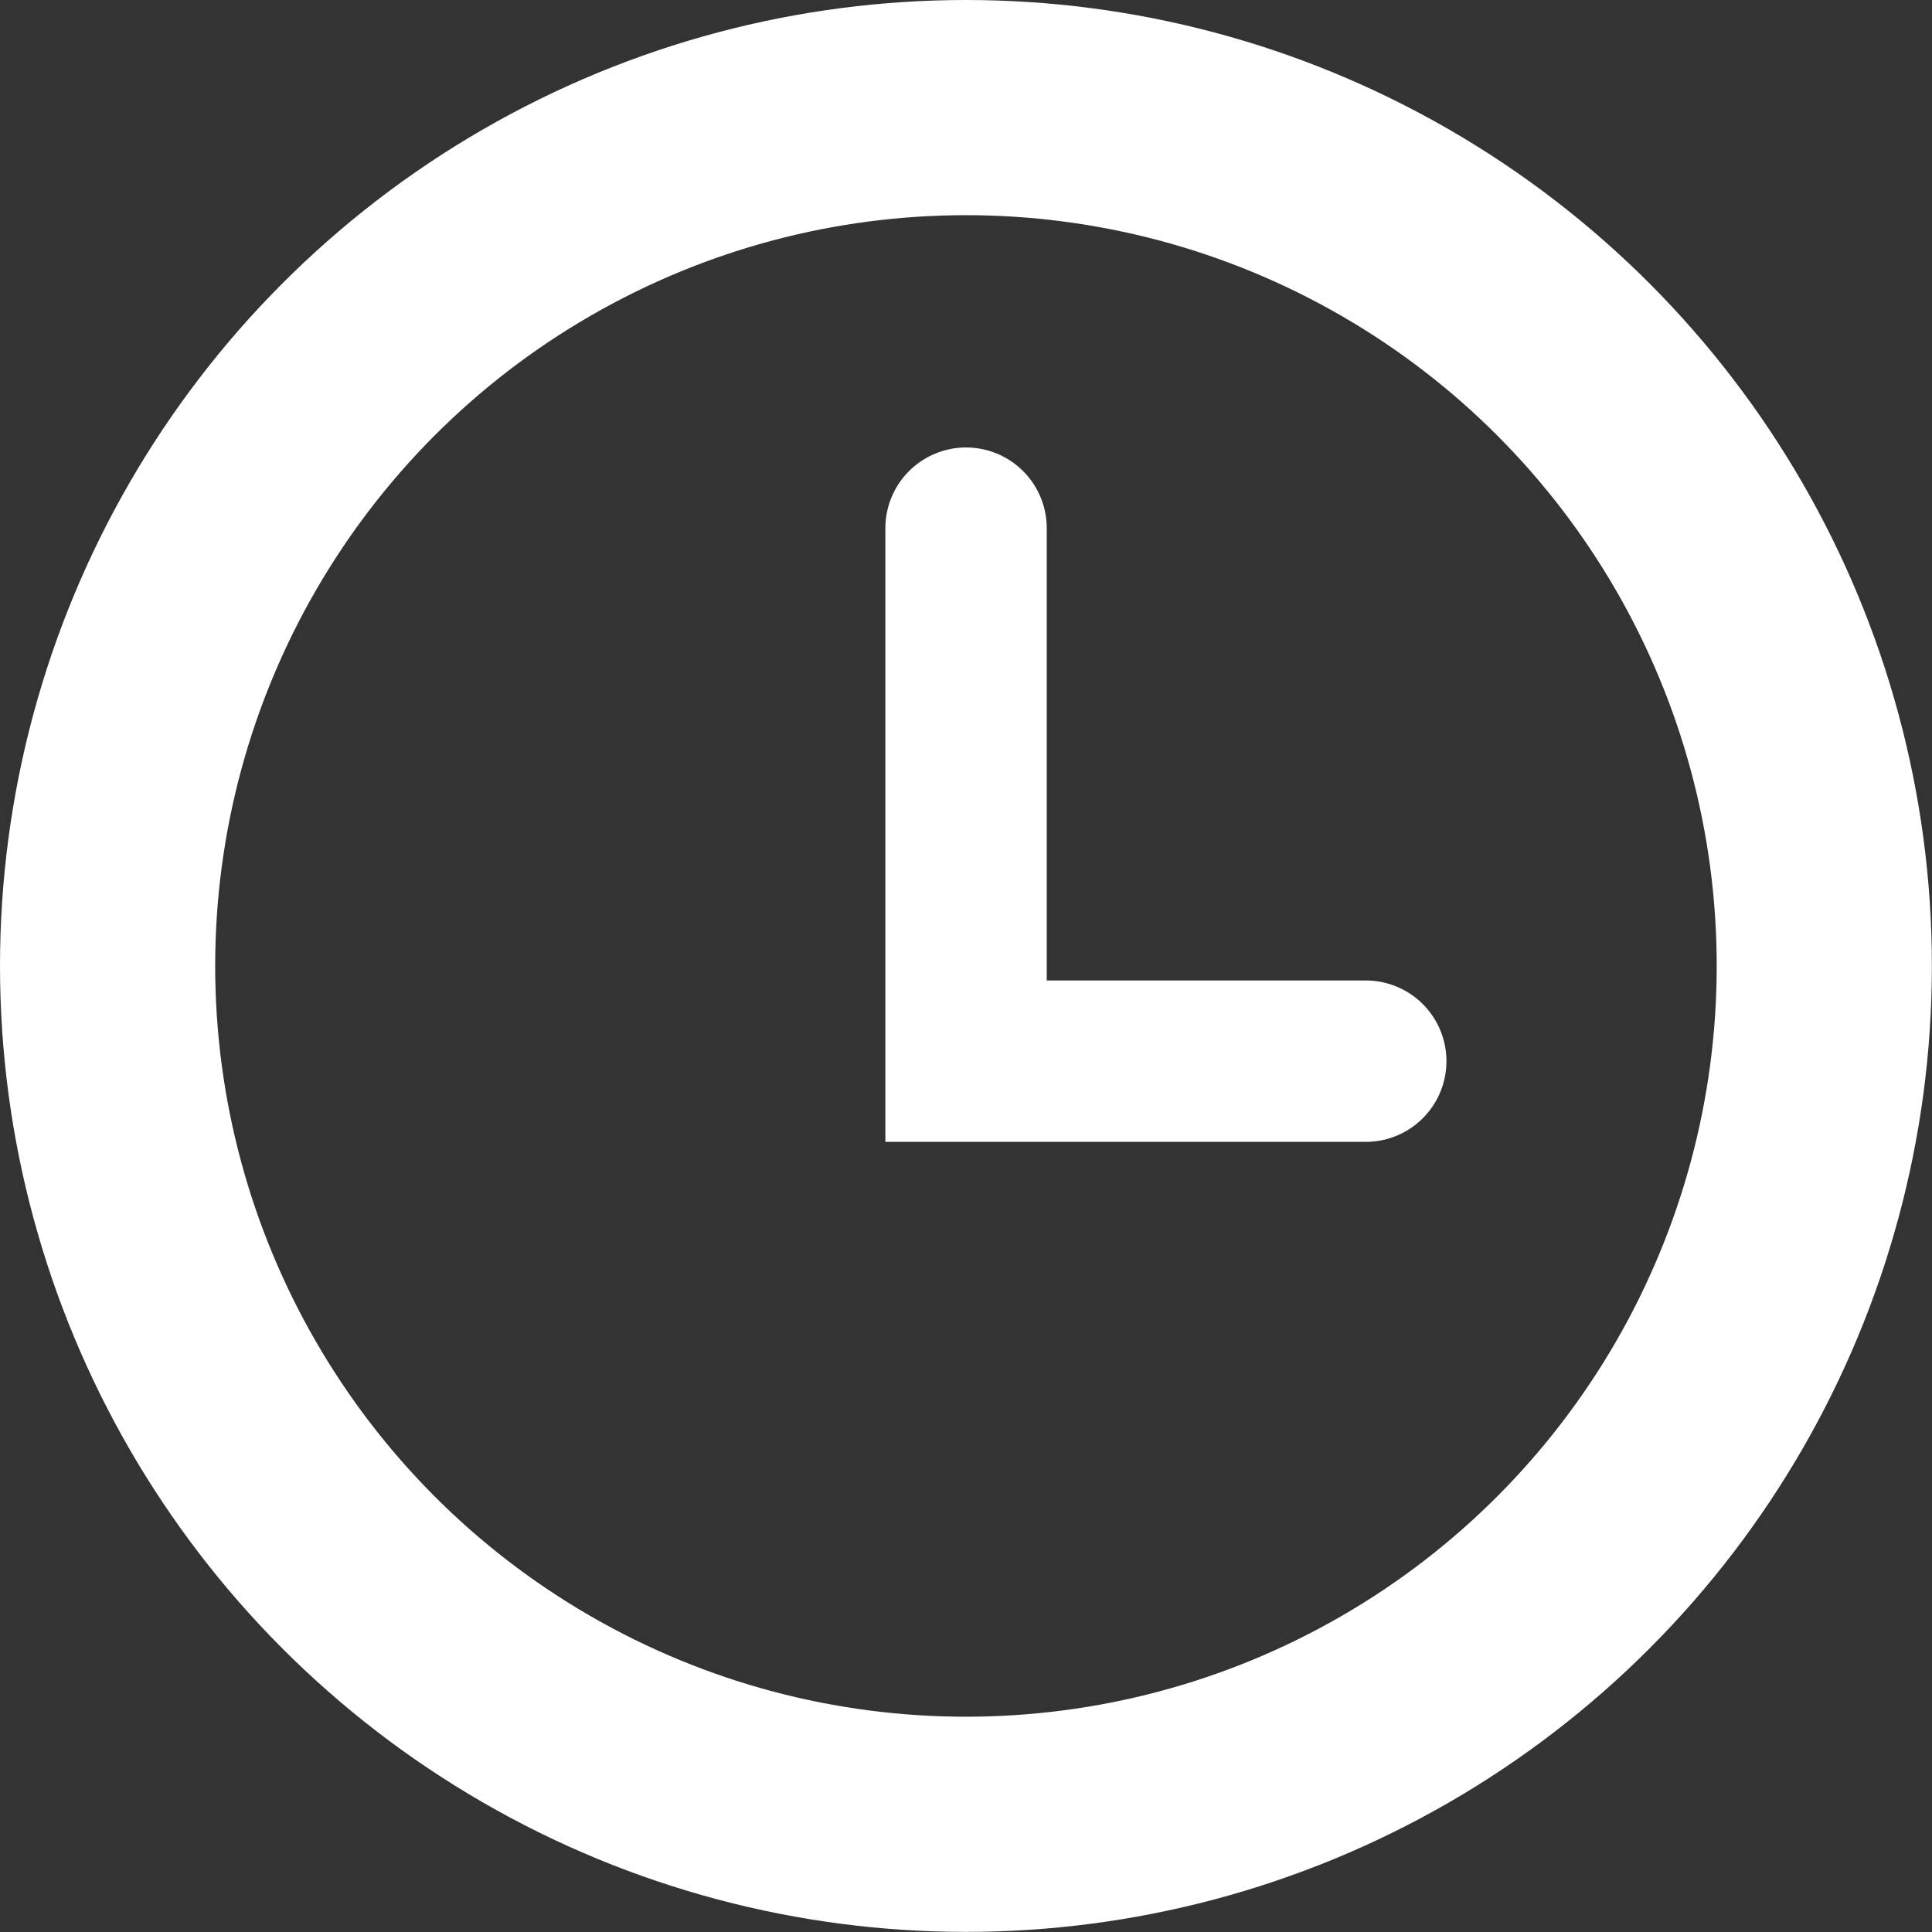 <svg xmlns="http://www.w3.org/2000/svg" width="17.957" height="17.957" viewBox="0 0 17.957 17.957">
  <rect x="0" y="0" width="17.957" height="17.957" fill="#333333" stroke="none"/>
  <g id="Group_105097" data-name="Group 105097" transform="translate(-689 -4293)">
    <g id="Ellipse_545" data-name="Ellipse 545" transform="translate(689 4293)" fill="none" stroke="#fff" stroke-width="2">
      <circle cx="8.978" cy="8.978" r="8.978" stroke="none"/>
      <circle cx="8.978" cy="8.978" r="7.978" fill="none"/>
    </g>
    <path id="Path_77740" data-name="Path 77740" d="M2690,4299.014v4.954h3.715" transform="translate(-1992.021 -1.105)" fill="none" stroke="#fff" stroke-linecap="round" stroke-width="1.5"/>
  </g>
</svg>
